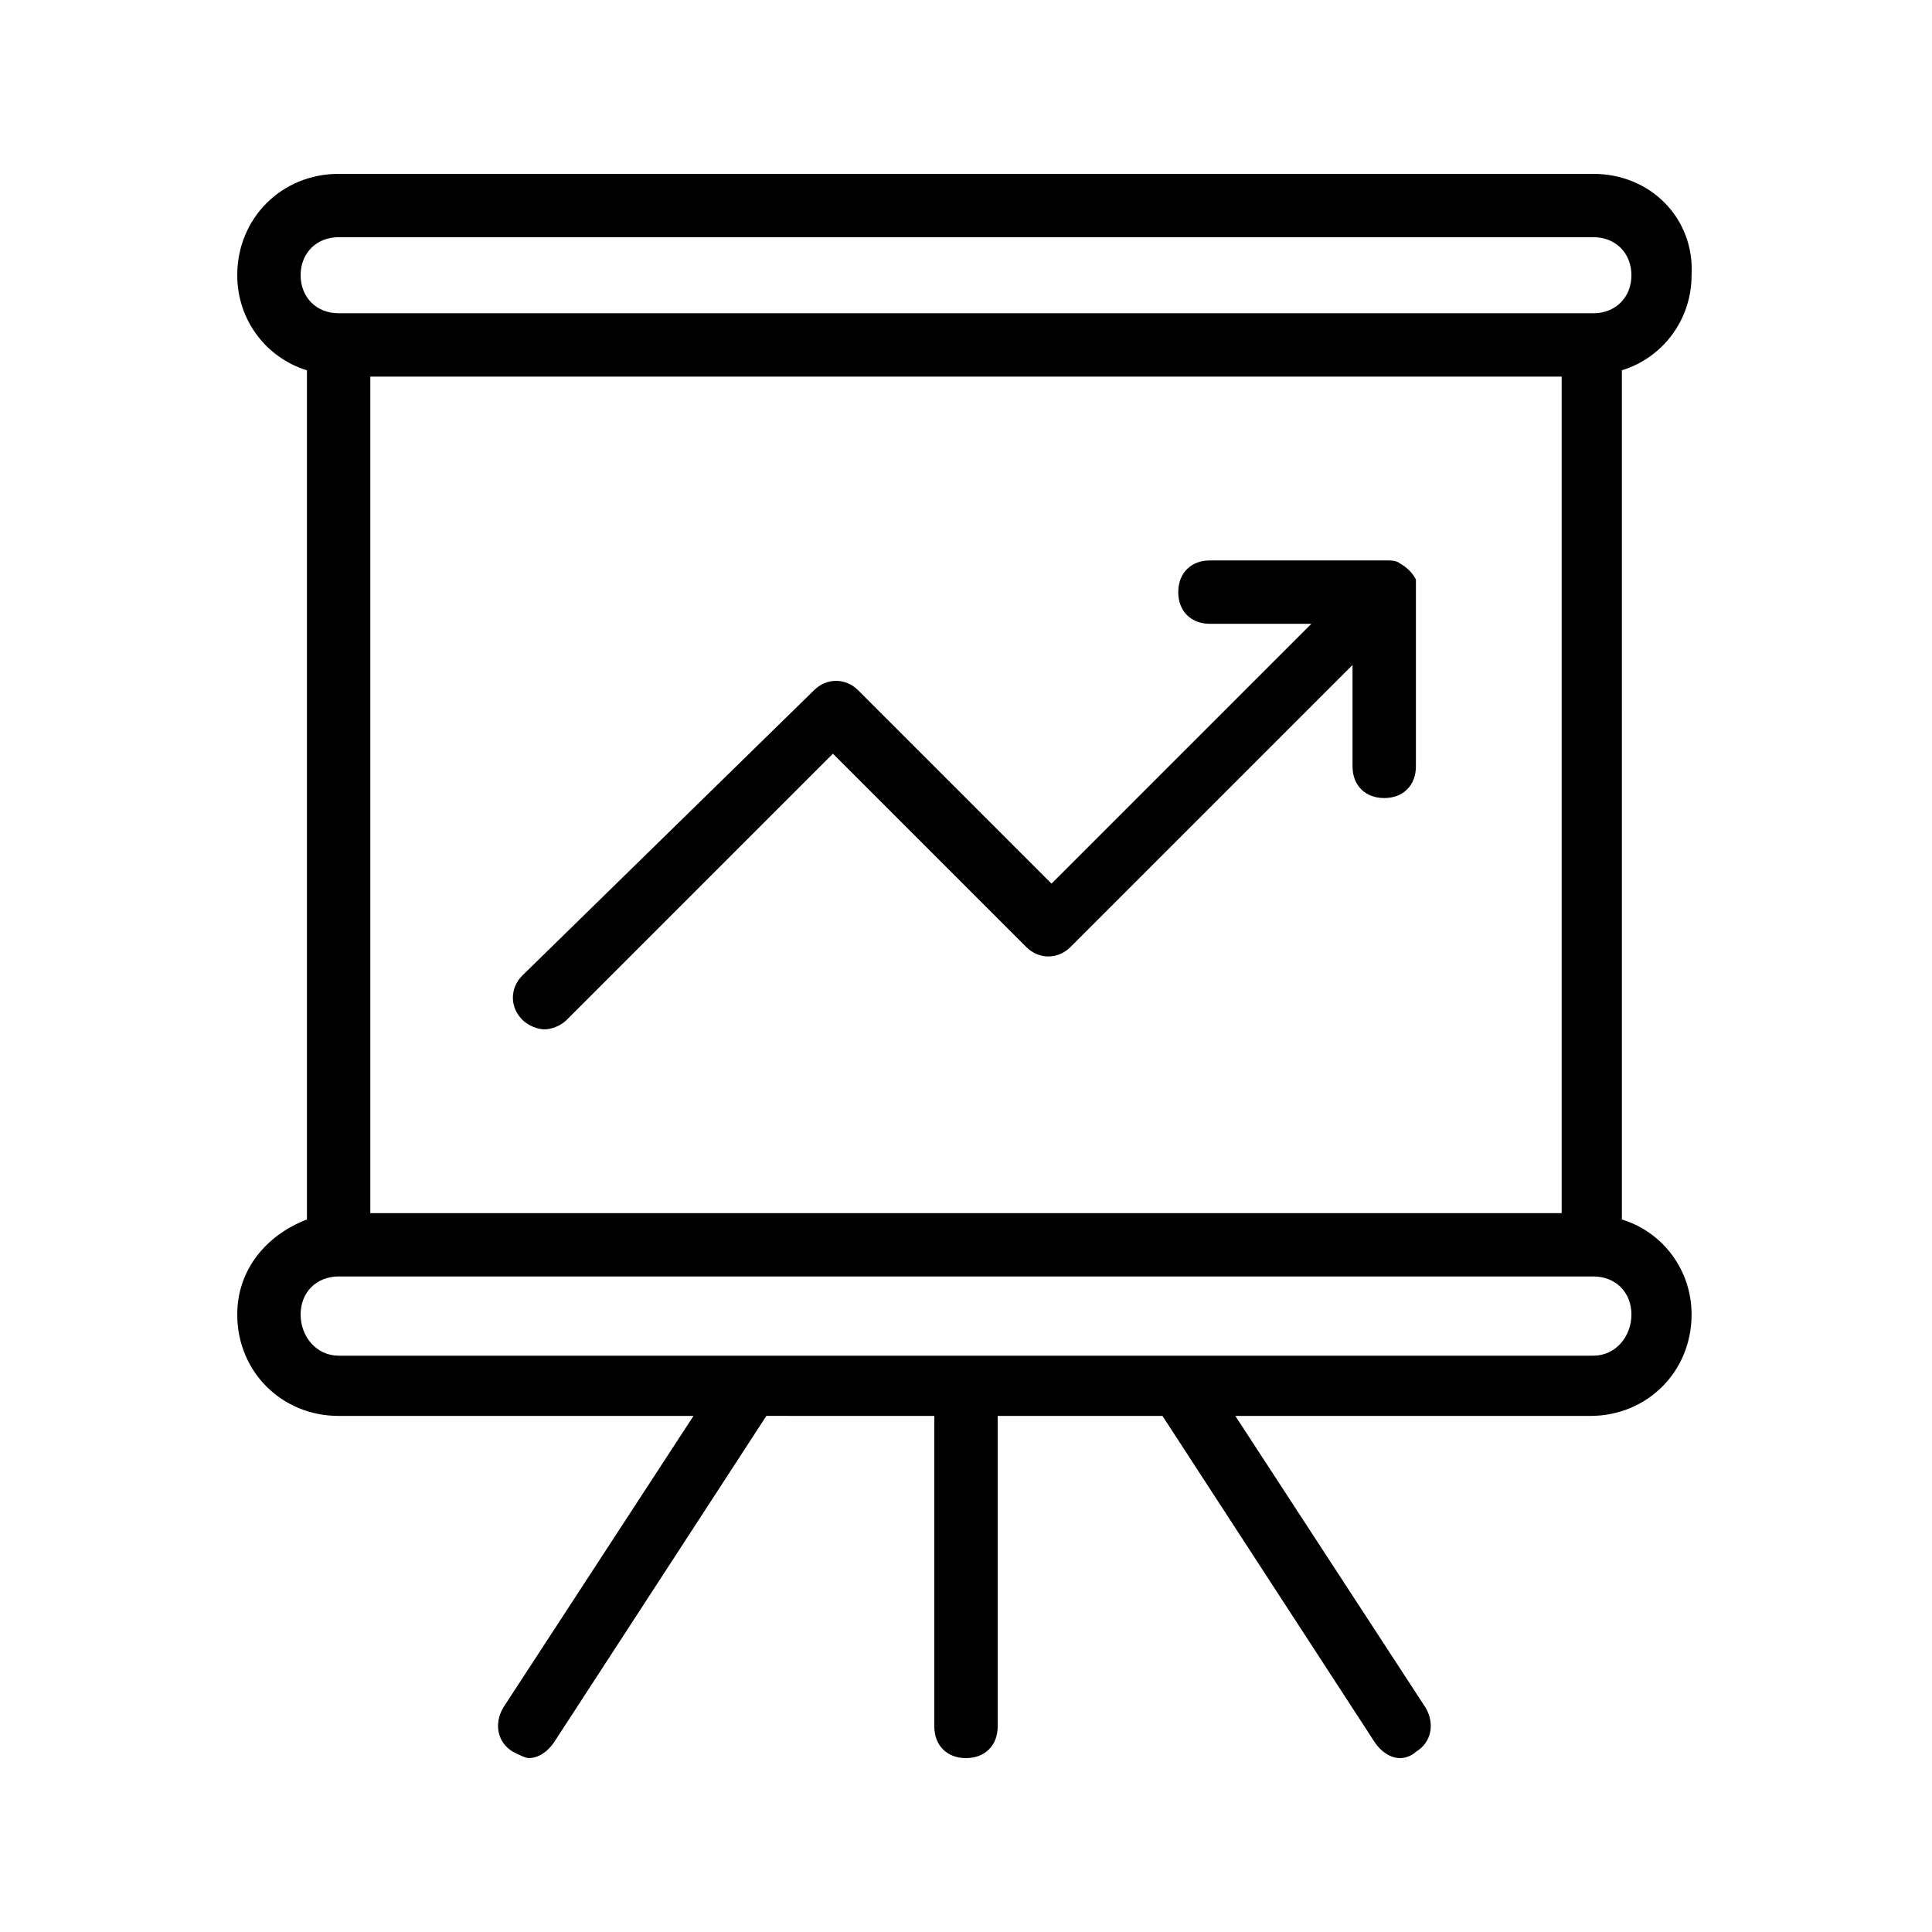 <?xml version="1.0" encoding="UTF-8"?>
<!-- Uploaded to: SVG Repo, www.svgrepo.com, Generator: SVG Repo Mixer Tools -->
<svg fill="#000000" width="800px" height="800px" version="1.1" viewBox="144 144 512 512" xmlns="http://www.w3.org/2000/svg">
 <g>
  <path d="m206.87 492.36c0 15.113 11.754 26.871 26.871 26.871h94.043l-50.383 77.25c-2.519 4.199-1.68 9.238 2.519 11.754 1.68 0.84 3.359 1.68 4.199 1.68 2.519 0 5.039-1.68 6.719-4.199l56.258-86.488 44.504 0.004v82.289c0 5.039 3.359 8.398 8.398 8.398s8.398-3.359 8.398-8.398v-82.289h43.664l56.258 86.488c1.68 2.519 4.199 4.199 6.719 4.199 1.68 0 3.359-0.84 4.199-1.68 4.199-2.519 5.039-7.559 2.519-11.754l-50.383-77.25h94.043c15.113 0 26.871-11.754 26.871-26.871 0-11.754-7.559-21.832-18.473-25.191l-0.004-225.04c10.914-3.359 18.473-13.434 18.473-25.191 0.84-15.113-10.914-26.867-26.031-26.867h-332.51c-15.113 0-26.871 11.754-26.871 26.871 0 11.754 7.559 21.832 18.473 25.191v225.03c-10.914 4.199-18.473 13.438-18.473 25.191zm35.266-248.55h315.72v221.68h-315.72zm324.12 259.46h-332.51c-5.879 0-10.078-5.039-10.078-10.918 0-5.879 4.199-10.078 10.078-10.078h332.52c5.879 0 10.078 4.199 10.078 10.078-0.004 5.879-4.203 10.918-10.082 10.918zm-332.51-296.41h332.52c5.875 0 10.074 4.199 10.074 10.078 0 5.879-4.199 10.078-10.078 10.078l-332.51-0.004c-5.879 0-10.078-4.199-10.078-10.074 0-5.879 4.199-10.078 10.078-10.078z"/>
  <path d="m519.23 297.56c-0.84-1.68-2.519-3.359-4.199-4.199-0.84-0.84-2.519-0.84-3.359-0.84h-47.023c-5.039 0-8.398 3.359-8.398 8.398 0 5.039 3.359 8.398 8.398 8.398h26.871l-68.855 68.855-51.219-51.219c-3.359-3.359-8.398-3.359-11.754 0l-77.254 75.562c-3.359 3.359-3.359 8.398 0 11.754 1.68 1.68 4.199 2.519 5.879 2.519 1.68 0 4.199-0.84 5.879-2.519l70.535-70.535 51.219 51.219c3.359 3.359 8.398 3.359 11.754 0l74.73-74.73v26.871c0 5.039 3.359 8.398 8.398 8.398 5.039 0 8.398-3.359 8.398-8.398v-47.023-0.84-1.672z"/>
 </g>
</svg>